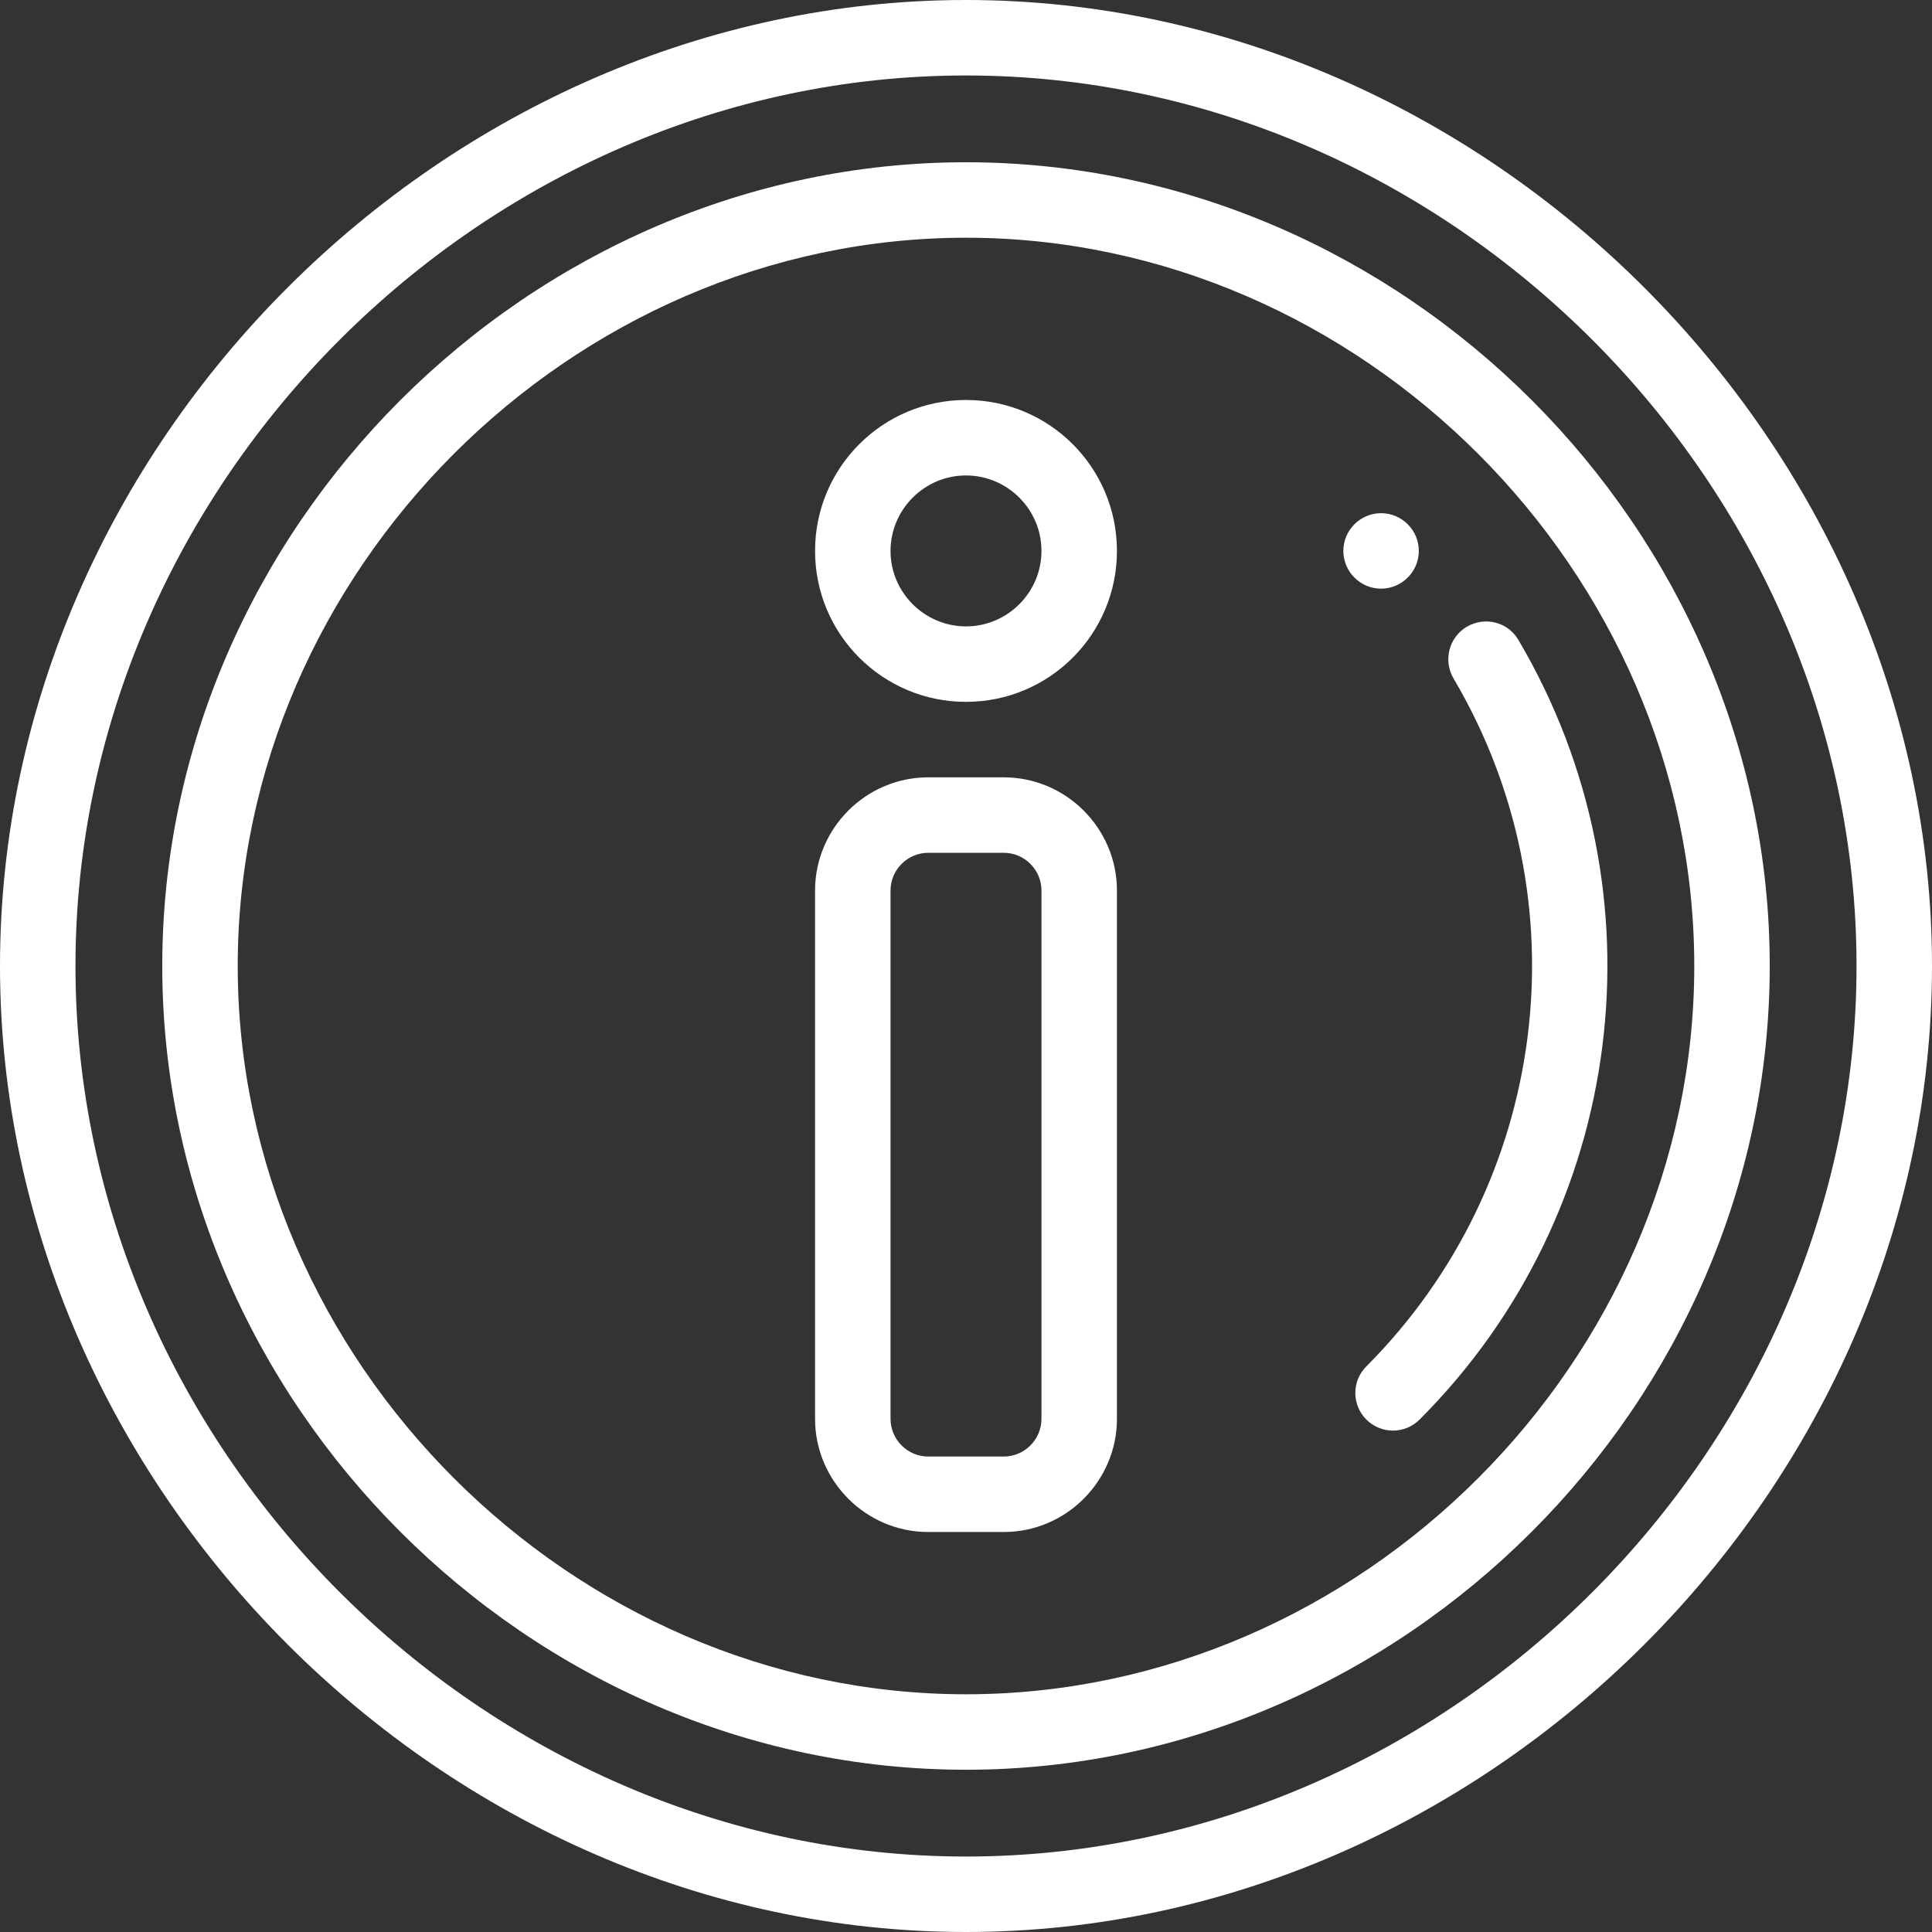 <?xml version="1.0" encoding="utf-8"?>
<!-- Generator: Adobe Illustrator 24.0.0, SVG Export Plug-In . SVG Version: 6.00 Build 0)  -->
<svg version="1.1" id="Calque_1" xmlns="http://www.w3.org/2000/svg" xmlns:xlink="http://www.w3.org/1999/xlink" x="0px" y="0px"
	 viewBox="0 0 512 512" style="enable-background:new 0 0 512 512;" xml:space="preserve">
<rect x="0" y="0" width="512" height="512" fill="#333333" stroke="none"/>
<style type="text/css">
	.st0{fill:#FFFFFF;}
</style>
<path class="st0" d="M376,146c0-5.5-4.5-10-10-10s-10,4.5-10,10s4.5,10,10,10S376,151.5,376,146z"/>
<path class="st0" d="M256,0C118.1,0,0,117.7,0,256c0,138,117.8,256,256,256c138,0,256-117.8,256-256C512,118,394.1,0,256,0z
	 M256,492C128.1,492,20,383.9,20,256S128.1,20,256,20s236,108.1,236,236S383.9,492,256,492z"/>
<path class="st0" d="M256,43C140.3,43,43,140.1,43,256c0,115.6,97,213,213,213c115.7,0,213-97.1,213-213S371.8,43,256,43z M256,449
	c-104.6,0-193-88.4-193-193S151.4,63,256,63s193,88.4,193,193S360.6,449,256,449z"/>
<path class="st0" d="M385.2,179.8c34.8,58.9,25.2,133.9-23.1,182.3c-3.9,3.9-3.9,10.2,0,14.1c3.9,3.9,10.2,3.9,14.1,0
	c54.8-54.8,65.6-139.8,26.2-206.6c-2.8-4.8-8.9-6.3-13.7-3.5C384,168.9,382.4,175,385.2,179.8z"/>
<path class="st0" d="M256,106c-22.1,0-40,17.9-40,40c0,22.1,17.9,40,40,40c22.1,0,40-17.9,40-40C296,123.9,278.1,106,256,106z
	 M256,166c-11,0-20-9-20-20c0-11,9-20,20-20s20,9,20,20S267,166,256,166z"/>
<path class="st0" d="M266,206h-20c-16.5,0-30,13.5-30,30v140c0,16.5,13.5,30,30,30h20c16.5,0,30-13.5,30-30V236
	C296,219.5,282.5,206,266,206z M276,376c0,5.5-4.5,10-10,10h-20c-5.5,0-10-4.5-10-10V236c0-5.5,4.5-10,10-10h20c5.5,0,10,4.5,10,10
	V376z"/>
</svg>
